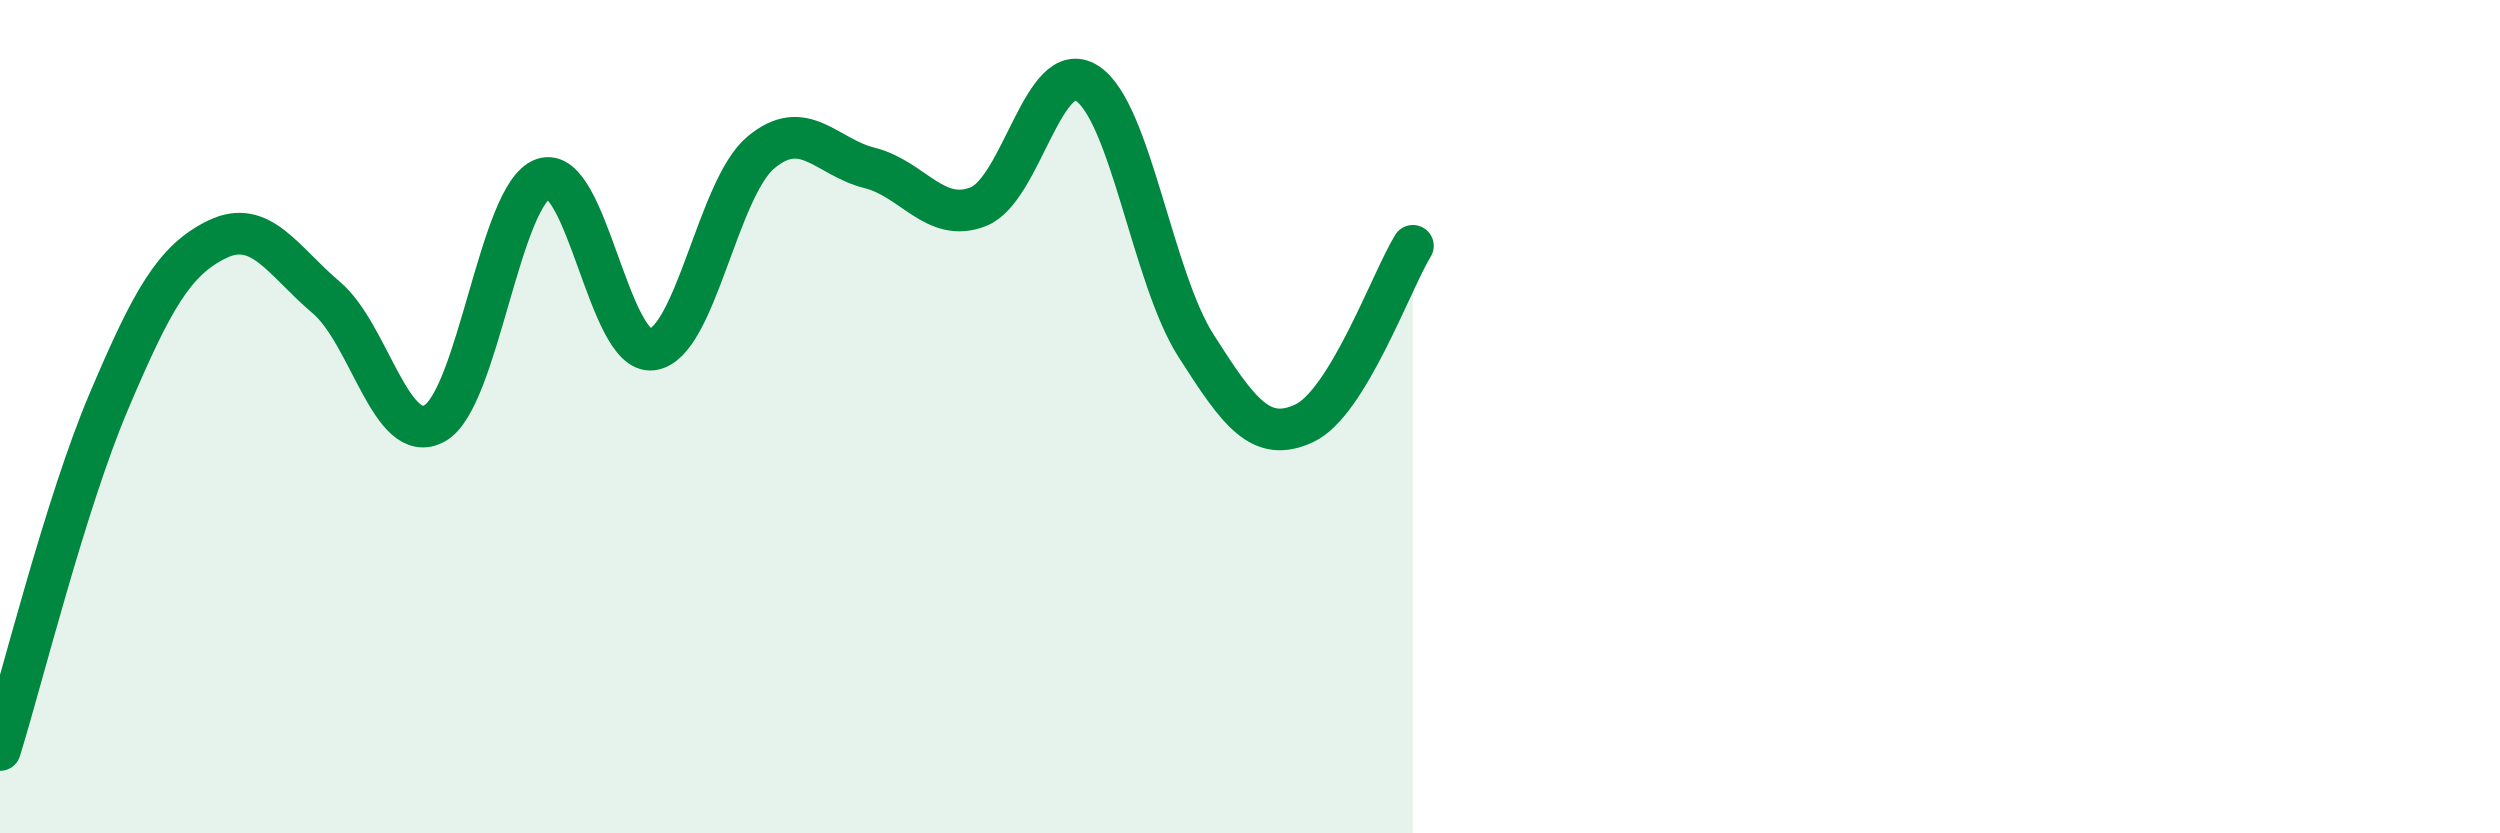 
    <svg width="60" height="20" viewBox="0 0 60 20" xmlns="http://www.w3.org/2000/svg">
      <path
        d="M 0,18 C 0.52,16.33 1.57,12.09 2.61,9.64 C 3.65,7.19 4.18,6.24 5.22,5.74 C 6.26,5.24 6.79,6.26 7.83,7.14 C 8.87,8.02 9.39,10.73 10.43,10.16 C 11.47,9.59 12,4.64 13.04,4.29 C 14.08,3.94 14.61,8.52 15.65,8.39 C 16.69,8.26 17.22,4.53 18.26,3.66 C 19.3,2.79 19.83,3.77 20.87,4.03 C 21.91,4.29 22.44,5.37 23.48,4.96 C 24.52,4.55 25.05,1.33 26.09,2 C 27.13,2.67 27.66,6.66 28.7,8.29 C 29.74,9.92 30.26,10.64 31.3,10.16 C 32.34,9.68 33.39,6.75 33.91,5.9L33.91 20L0 20Z"
        fill="#008740"
        opacity="0.1"
        stroke-linecap="round"
        stroke-linejoin="round"
      />
      <path
        d="M 0,18 C 0.52,16.33 1.57,12.09 2.61,9.64 C 3.65,7.19 4.18,6.24 5.22,5.74 C 6.26,5.24 6.79,6.26 7.83,7.14 C 8.87,8.02 9.39,10.73 10.43,10.16 C 11.47,9.59 12,4.64 13.04,4.29 C 14.08,3.94 14.61,8.52 15.65,8.39 C 16.69,8.26 17.22,4.53 18.26,3.66 C 19.3,2.79 19.83,3.77 20.87,4.03 C 21.91,4.29 22.44,5.37 23.48,4.96 C 24.52,4.55 25.05,1.33 26.09,2 C 27.13,2.67 27.66,6.66 28.7,8.29 C 29.74,9.92 30.26,10.64 31.3,10.16 C 32.34,9.68 33.39,6.75 33.91,5.9"
        stroke="#008740"
        stroke-width="1"
        fill="none"
        stroke-linecap="round"
        stroke-linejoin="round"
      />
    </svg>
  